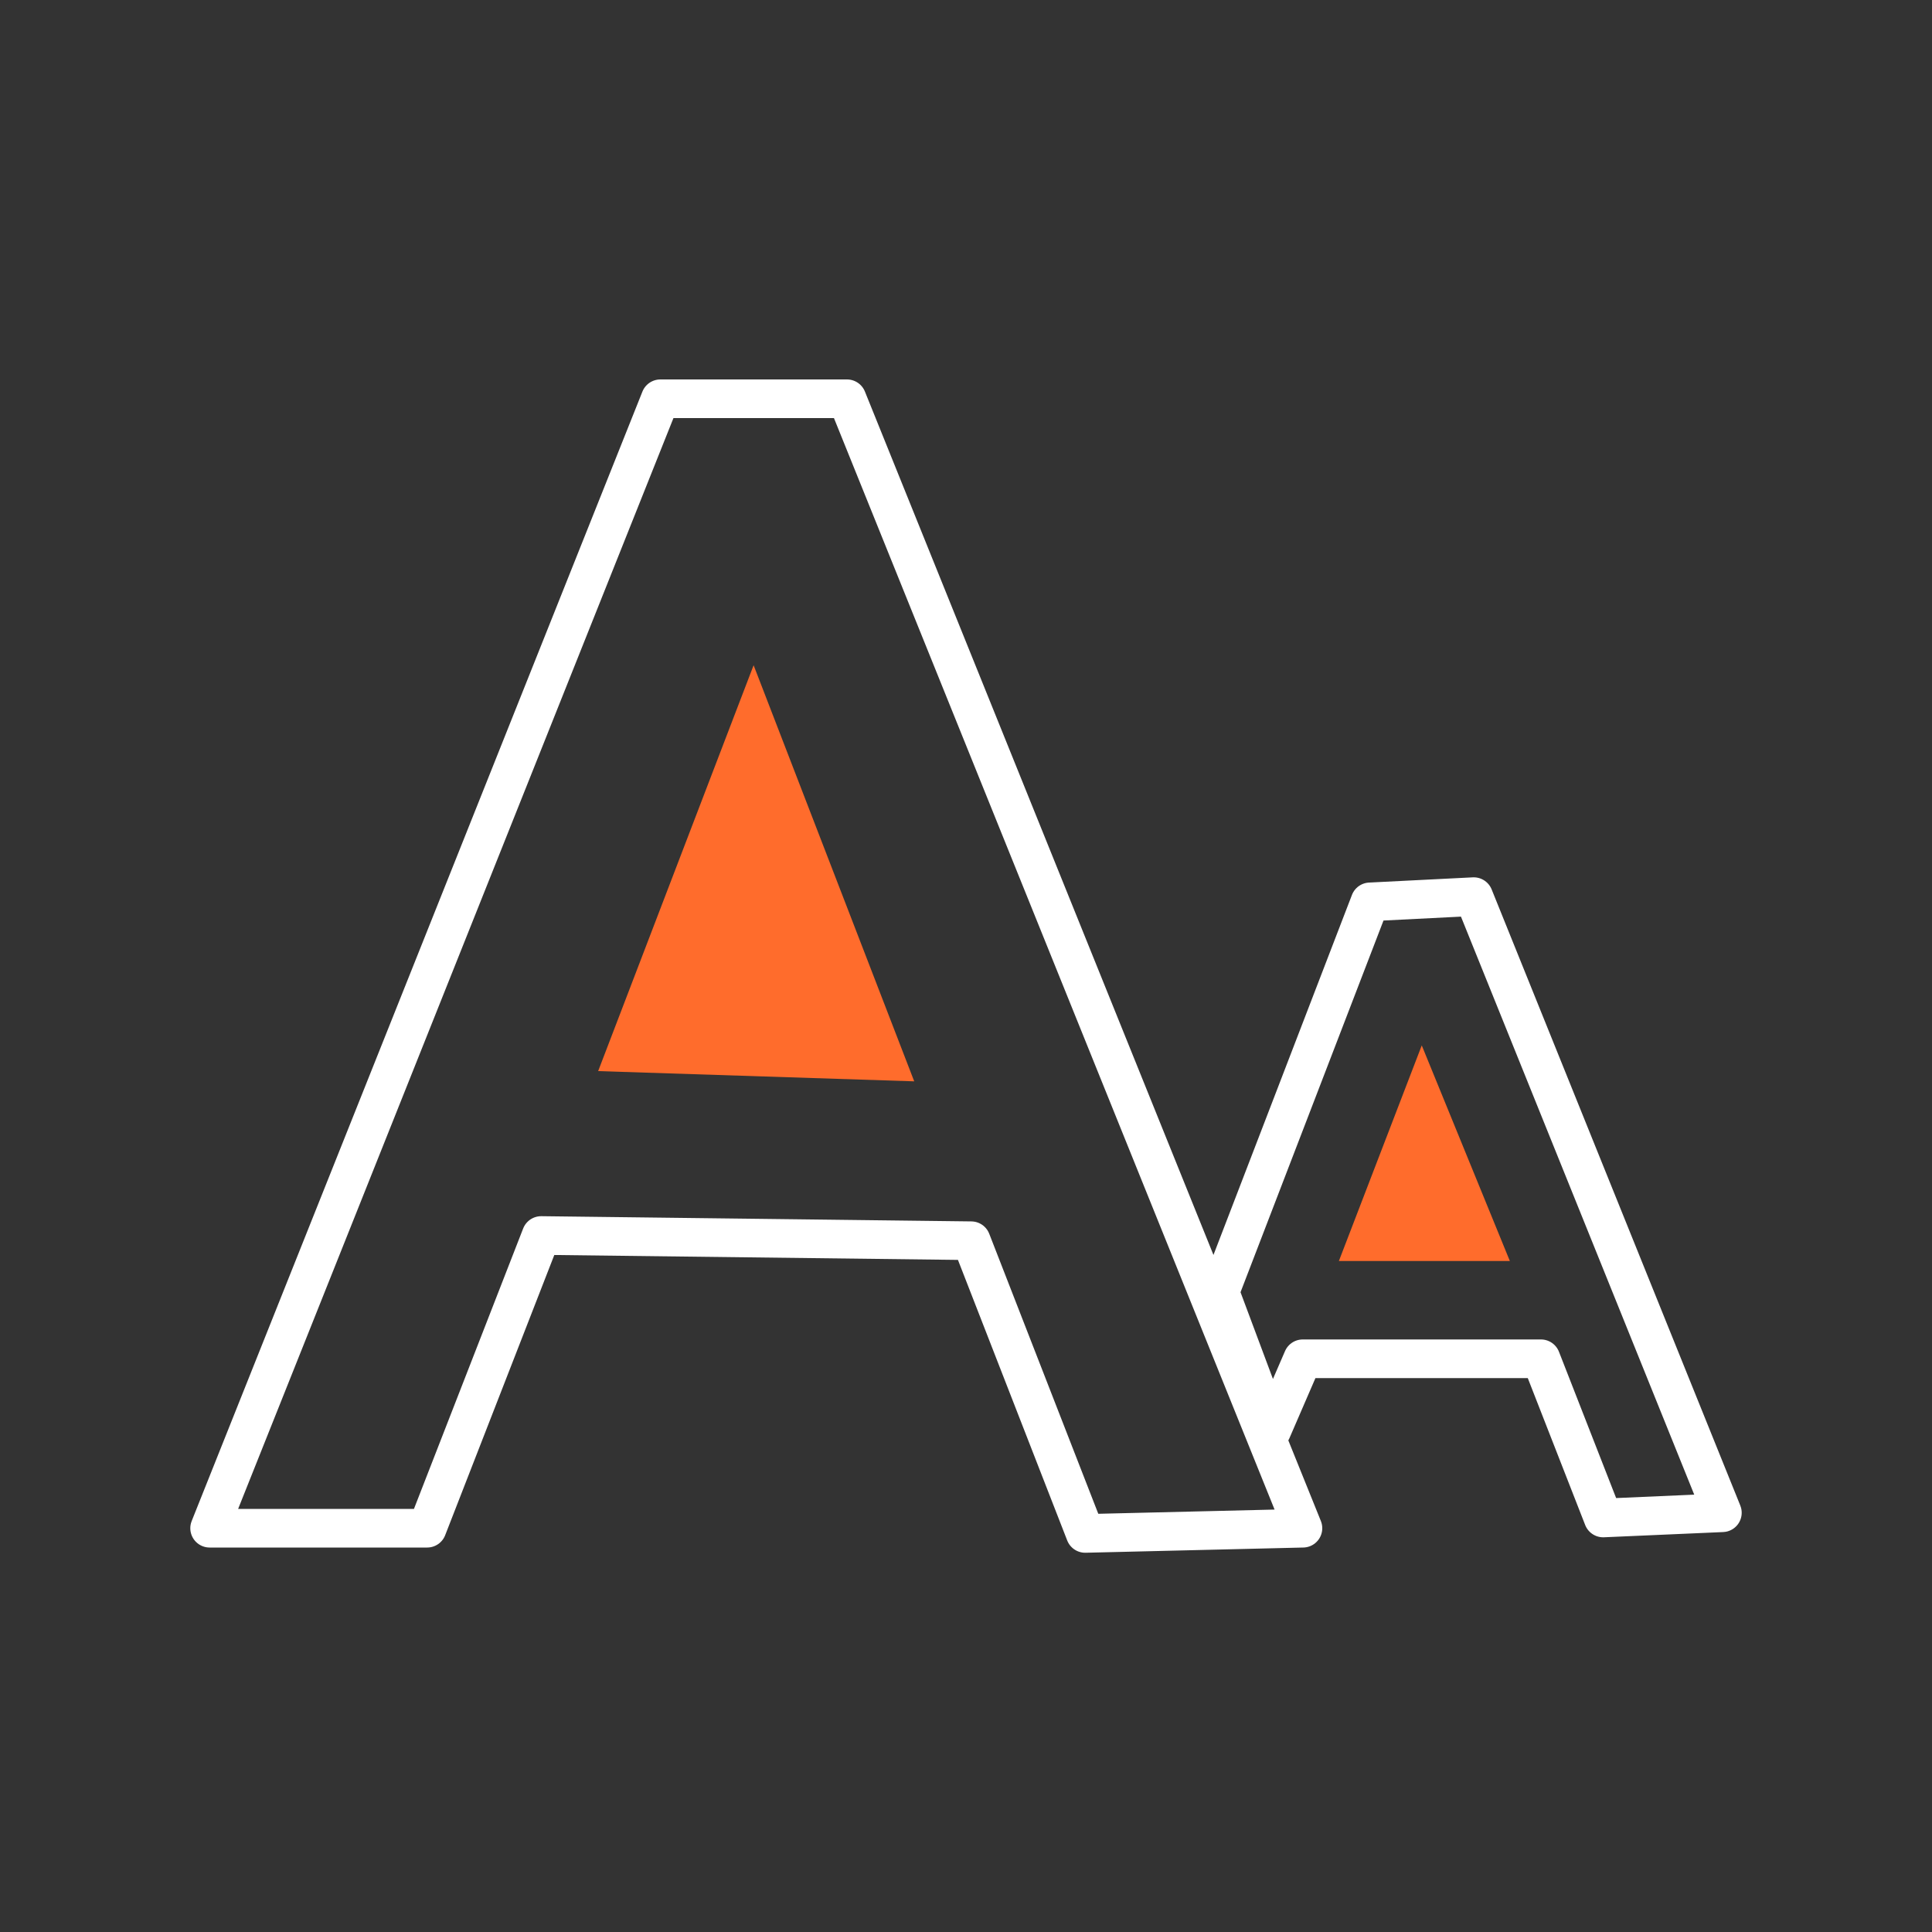 <?xml version="1.0" encoding="UTF-8"?>
<svg id="font" xmlns="http://www.w3.org/2000/svg" viewBox="0 0 100 100">
  <rect x="0" y="0" width="100" height="100" fill="#333333" stroke="none"/>
  <path d="m34.18,20.64h9.66l23.6,58.46-11.27.27-5.9-15.15-22.26-.27-5.9,15.15h-11.26l23.33-58.46Zm36.74,26.04l5.36-.27,12.87,31.89-6.17.27-3.22-8.24h-12.33l-1.61,3.72-2.68-7.17,7.77-20.2Z" fill="none" fill-rule="evenodd" stroke="#fff" stroke-linejoin="round" stroke-width="2"/>
  <path d="m39,34.45l-8.04,20.99,16.36.53-8.31-21.53Zm34.59,19.66l-4.29,11.16h8.85l-4.56-11.16Z" fill="#ff6c2c" fill-rule="evenodd"/>
</svg>